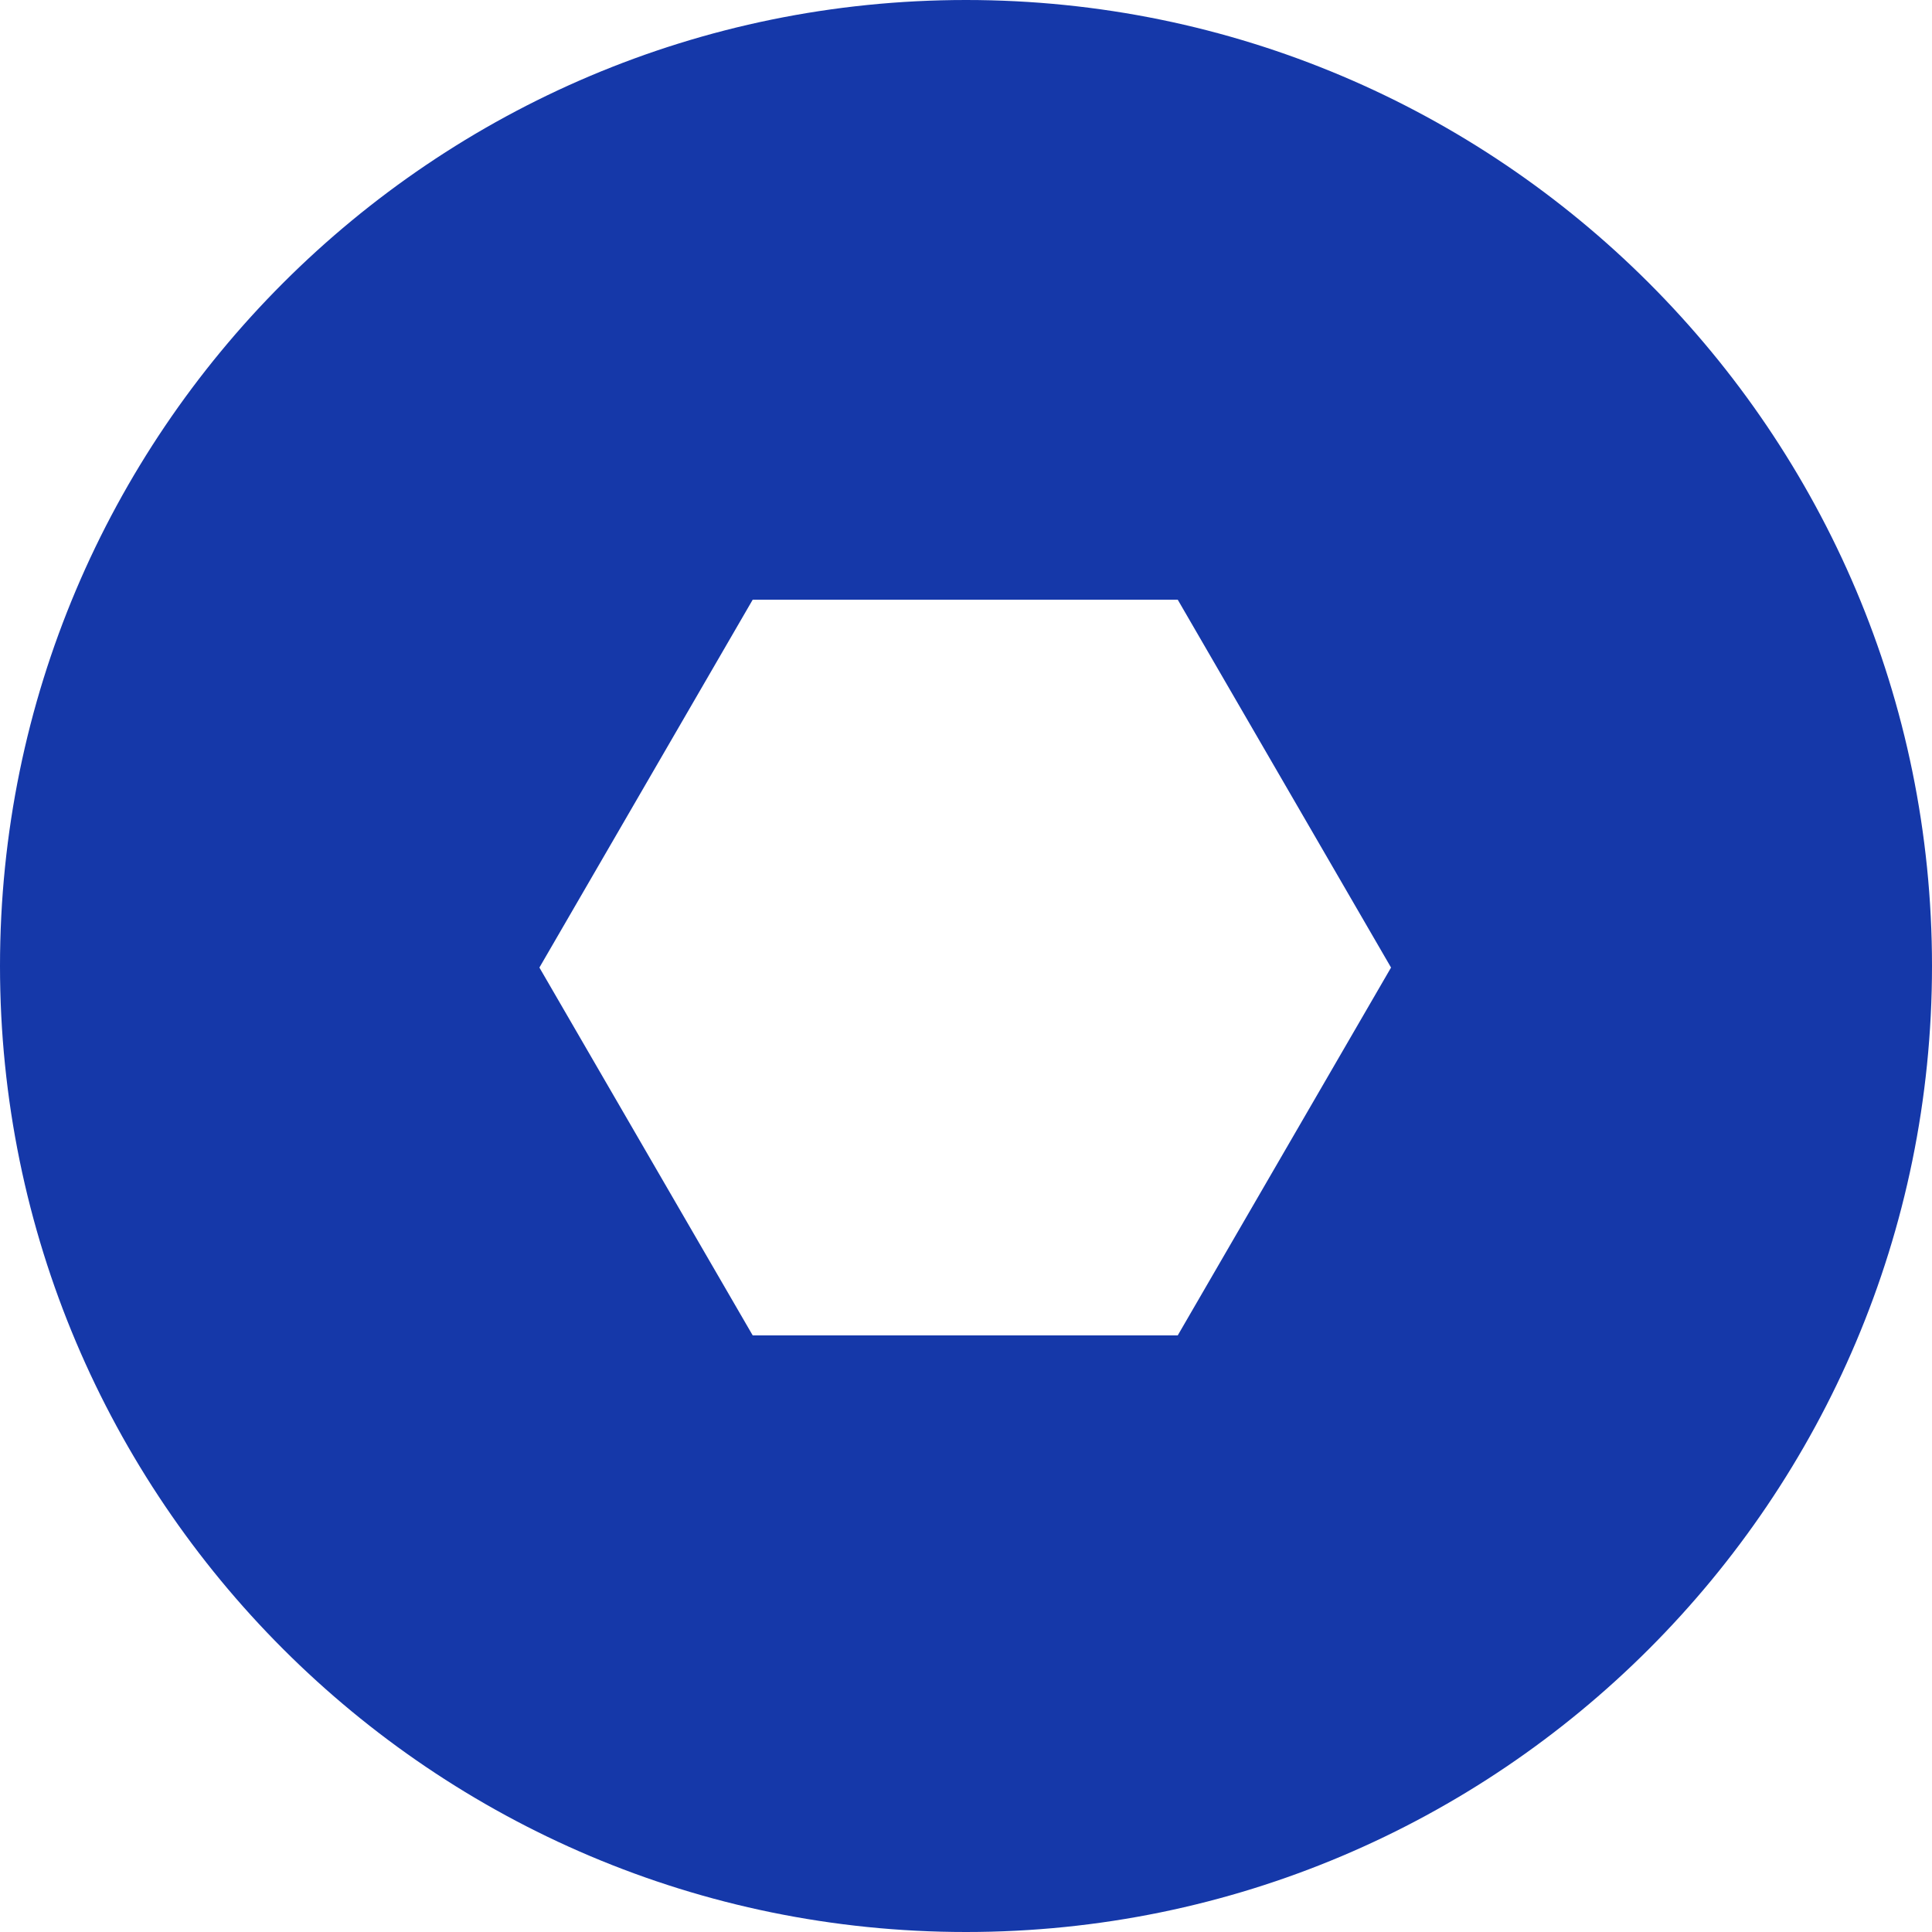 <?xml version="1.0" encoding="UTF-8"?> <svg xmlns="http://www.w3.org/2000/svg" width="82" height="82" viewBox="0 0 82 82" fill="none"><path d="M41 0C18.368 0 0 18.368 0 41C0 63.632 18.368 82 41 82C63.632 82 82 63.632 82 41C82 18.368 63.632 0 41 0ZM49.987 56.678H31.947L22.894 41.066L31.947 25.453H49.987L59.04 41.066L49.987 56.678Z" fill="#1538A9"></path></svg> 